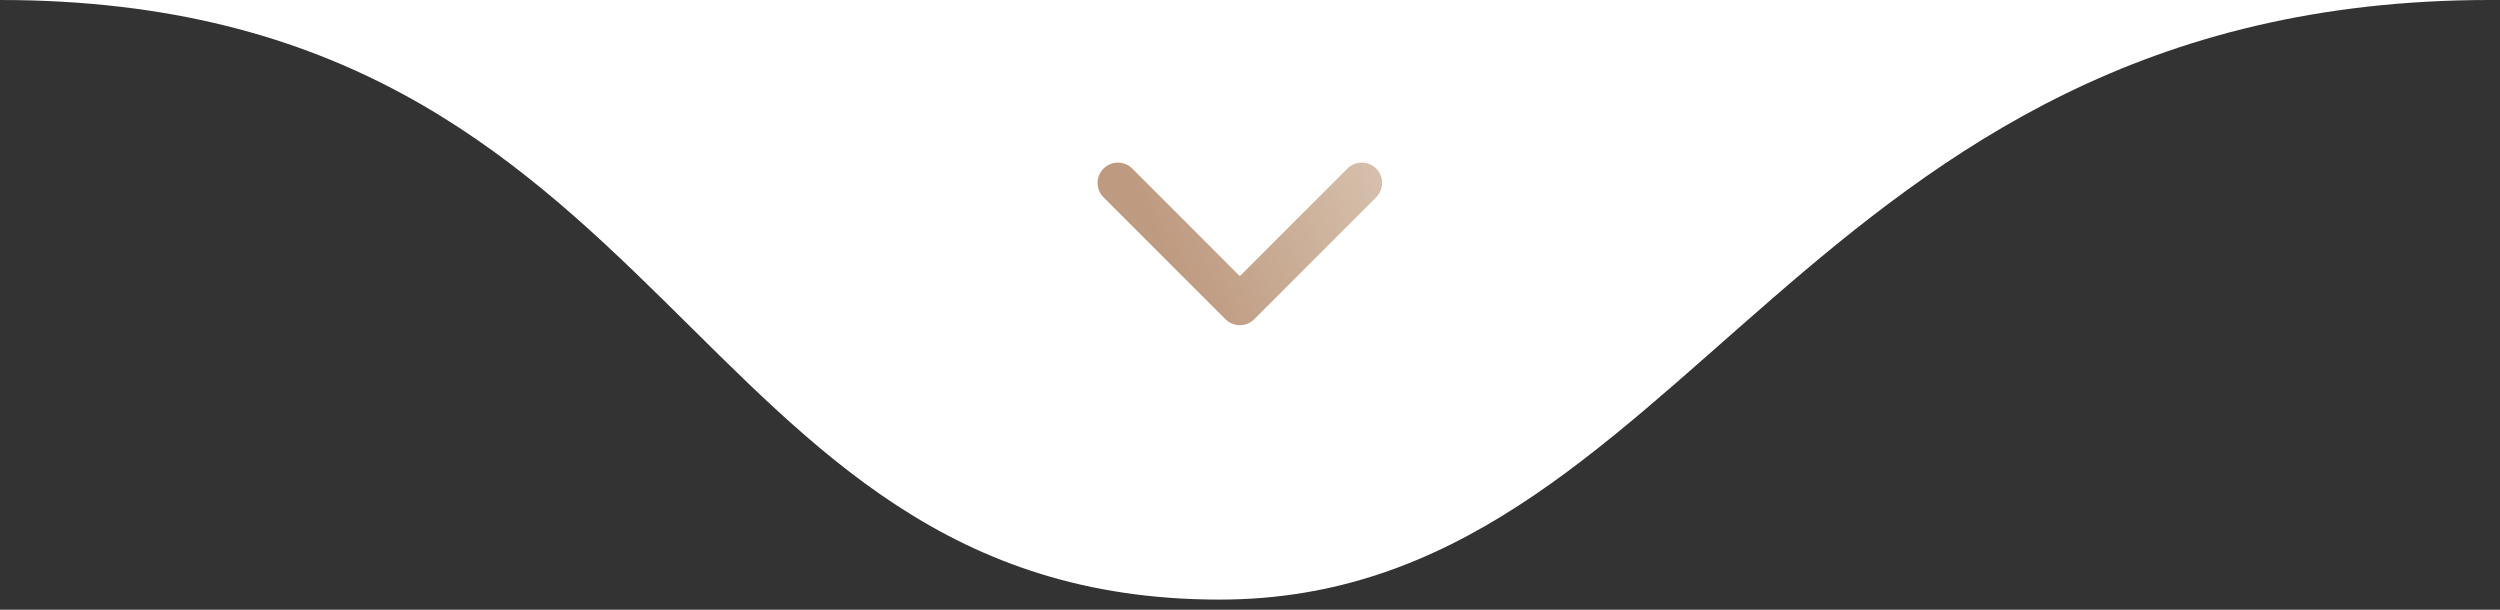<svg xmlns="http://www.w3.org/2000/svg" width="123" height="30" viewBox="0 0 123 30" fill="none"><rect x="0" y="0" width="123" height="30" fill="#333333" stroke="none"/><g clip-path="url(#clip0_381_1502)"><path d="M60 29.5C33.5 29.5 33.5 0 0 0H122.5C88.5 0 83 29.5 60 29.5Z" fill="white"></path><path d="M55 9L61 15L67 9" stroke="url(#paint0_linear_381_1502)" stroke-width="2" stroke-linecap="round" stroke-linejoin="round"></path></g><defs><linearGradient id="paint0_linear_381_1502" x1="57.214" y1="12.25" x2="67.933" y2="7.384" gradientUnits="userSpaceOnUse"><stop stop-color="#BE9A80"></stop><stop offset="1" stop-color="#D7C2AE"></stop></linearGradient><clipPath id="clip0_381_1502"><rect width="123" height="30" fill="white"></rect></clipPath></defs></svg>
